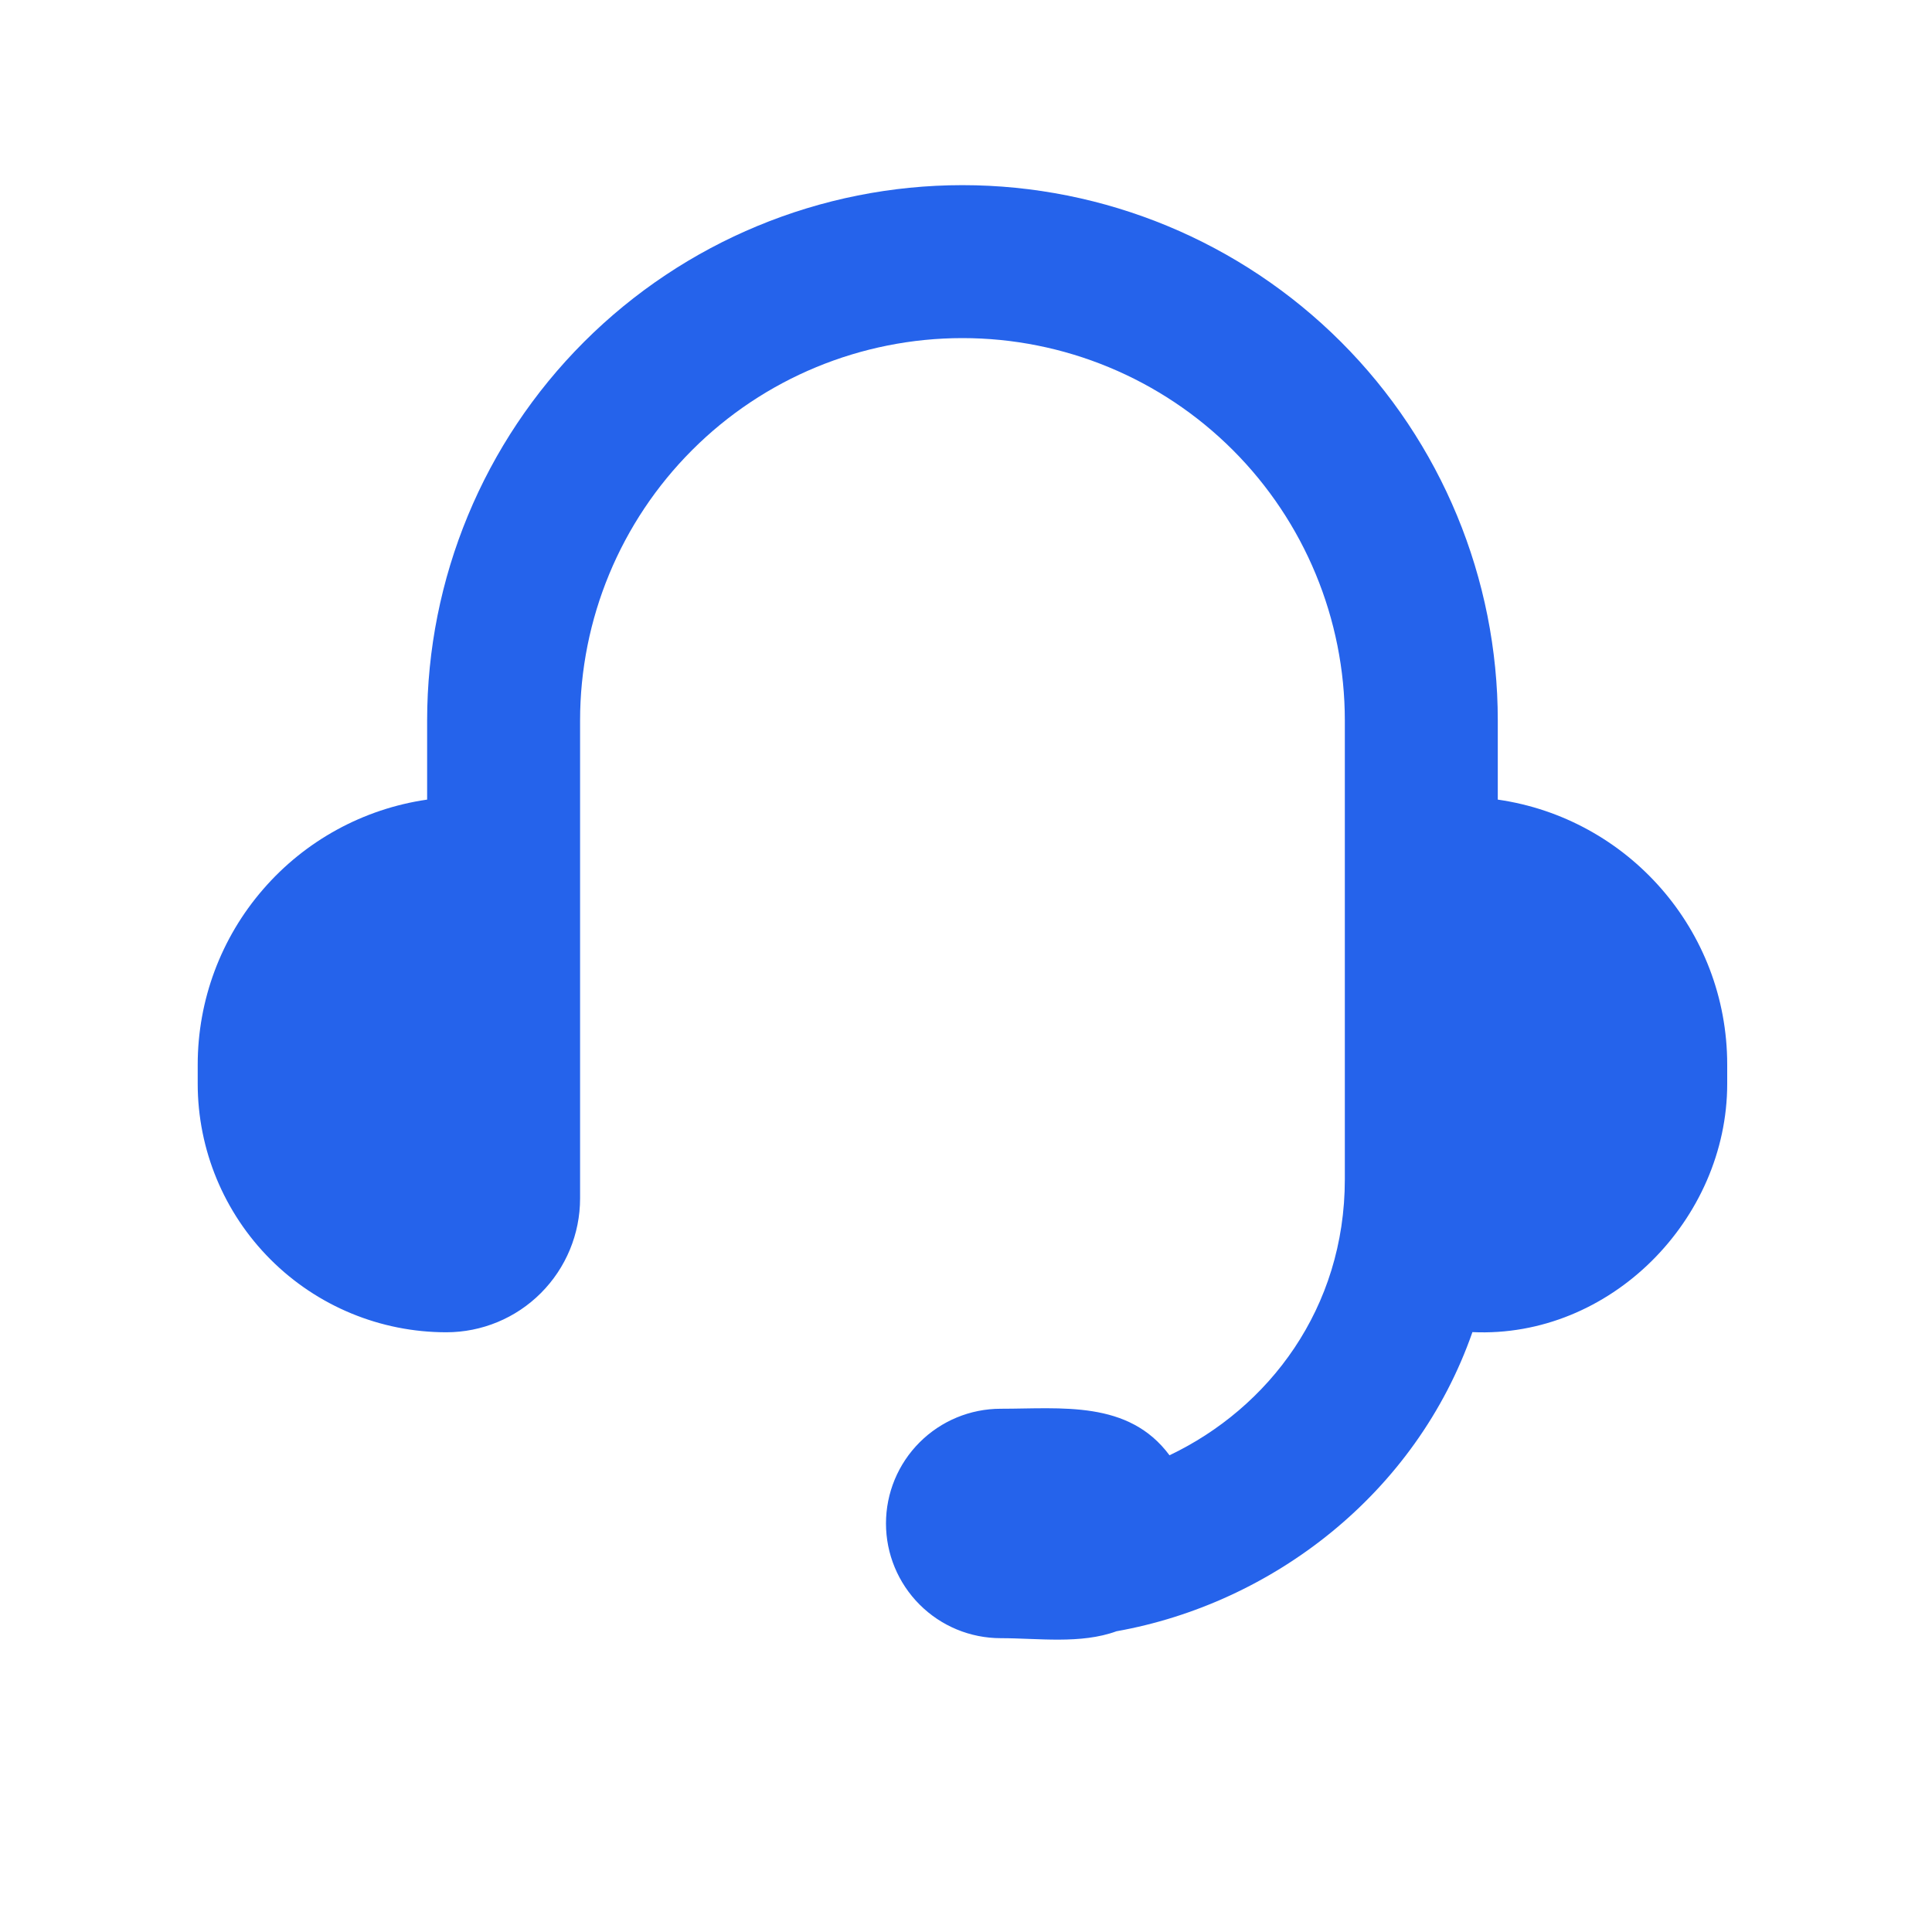 <svg width="24" height="24" viewBox="0 0 24 24" fill="none" xmlns="http://www.w3.org/2000/svg">
<path d="M5.306 8.95C5.306 7.186 6.007 5.495 7.254 4.248C8.501 3.001 10.193 2.3 11.956 2.3C13.72 2.3 15.411 3.001 16.659 4.248C17.906 5.495 18.606 7.186 18.606 8.95V9.933C20.218 10.164 21.456 11.55 21.456 13.225V13.463C21.456 15.149 20.002 16.627 18.291 16.548C17.588 18.562 15.8 19.92 13.87 20.264C13.424 20.427 12.896 20.35 12.431 20.35C12.053 20.35 11.691 20.2 11.424 19.933C11.156 19.665 11.006 19.303 11.006 18.925C11.006 18.547 11.156 18.185 11.424 17.917C11.691 17.65 12.053 17.5 12.431 17.5C13.185 17.5 14.019 17.391 14.528 18.078C15.759 17.492 16.706 16.255 16.706 14.65V8.95C16.706 7.69 16.206 6.482 15.315 5.591C14.424 4.7 13.216 4.2 11.956 4.2C10.697 4.2 9.488 4.7 8.598 5.591C7.707 6.482 7.206 7.69 7.206 8.95V14.887C7.206 15.328 7.031 15.751 6.719 16.063C6.408 16.375 5.985 16.55 5.544 16.55C4.725 16.55 3.94 16.225 3.361 15.646C2.782 15.067 2.456 14.281 2.456 13.463V13.225C2.456 12.425 2.744 11.652 3.268 11.048C3.791 10.443 4.515 10.047 5.306 9.933V8.95Z" fill="#2563EB"/>
</svg>
